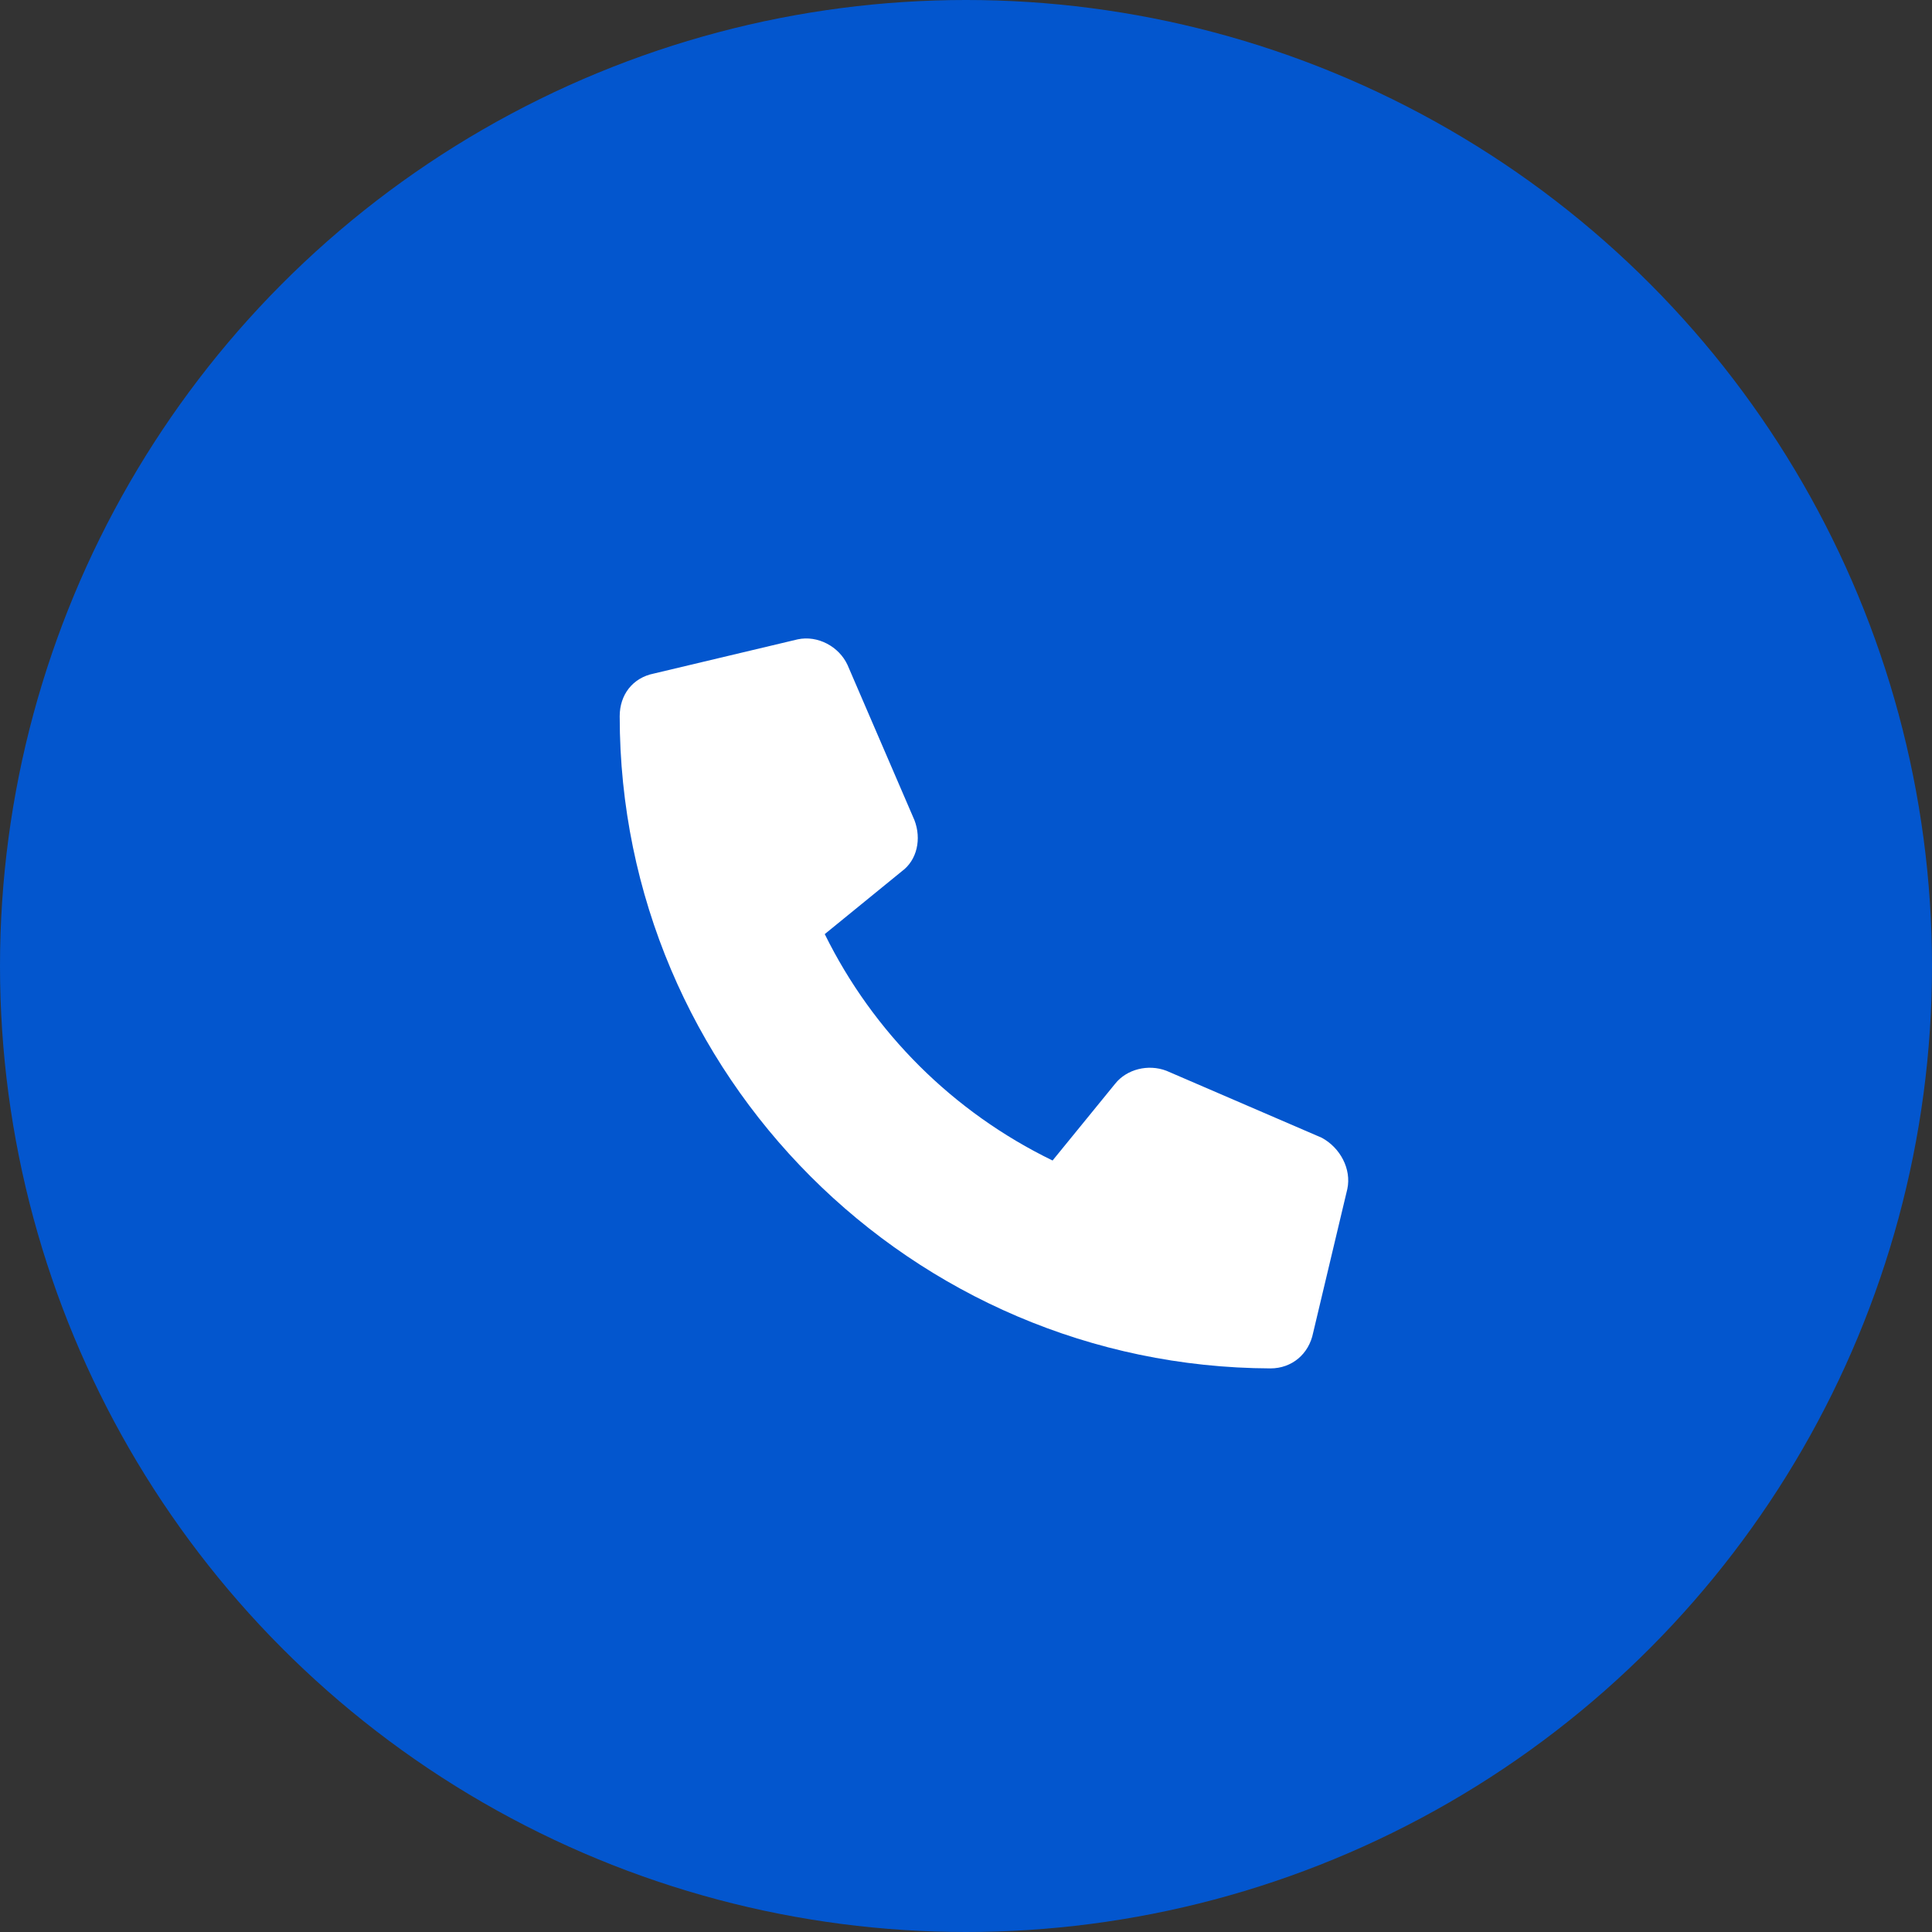 <?xml version="1.0" encoding="UTF-8"?>
<svg xmlns="http://www.w3.org/2000/svg" width="53" height="53" viewBox="0 0 53 53" fill="none">
  <rect x="0" y="0" width="53" height="53" fill="#333333" stroke="none"/>
  <circle cx="26.5" cy="26.5" r="26.5" fill="#0356CE"></circle>
  <path d="M36.961 32.617L36.023 36.562C35.906 37.148 35.438 37.539 34.852 37.539C25.008 37.5 17 29.492 17 19.648C17 19.062 17.352 18.594 17.938 18.477L21.883 17.539C22.43 17.422 23.016 17.734 23.25 18.242L25.086 22.5C25.281 23.008 25.164 23.594 24.734 23.906L22.625 25.625C23.953 28.32 26.141 30.508 28.875 31.836L30.594 29.727C30.906 29.336 31.492 29.18 32 29.375L36.258 31.211C36.766 31.484 37.078 32.07 36.961 32.617Z" fill="white"></path>
</svg>
